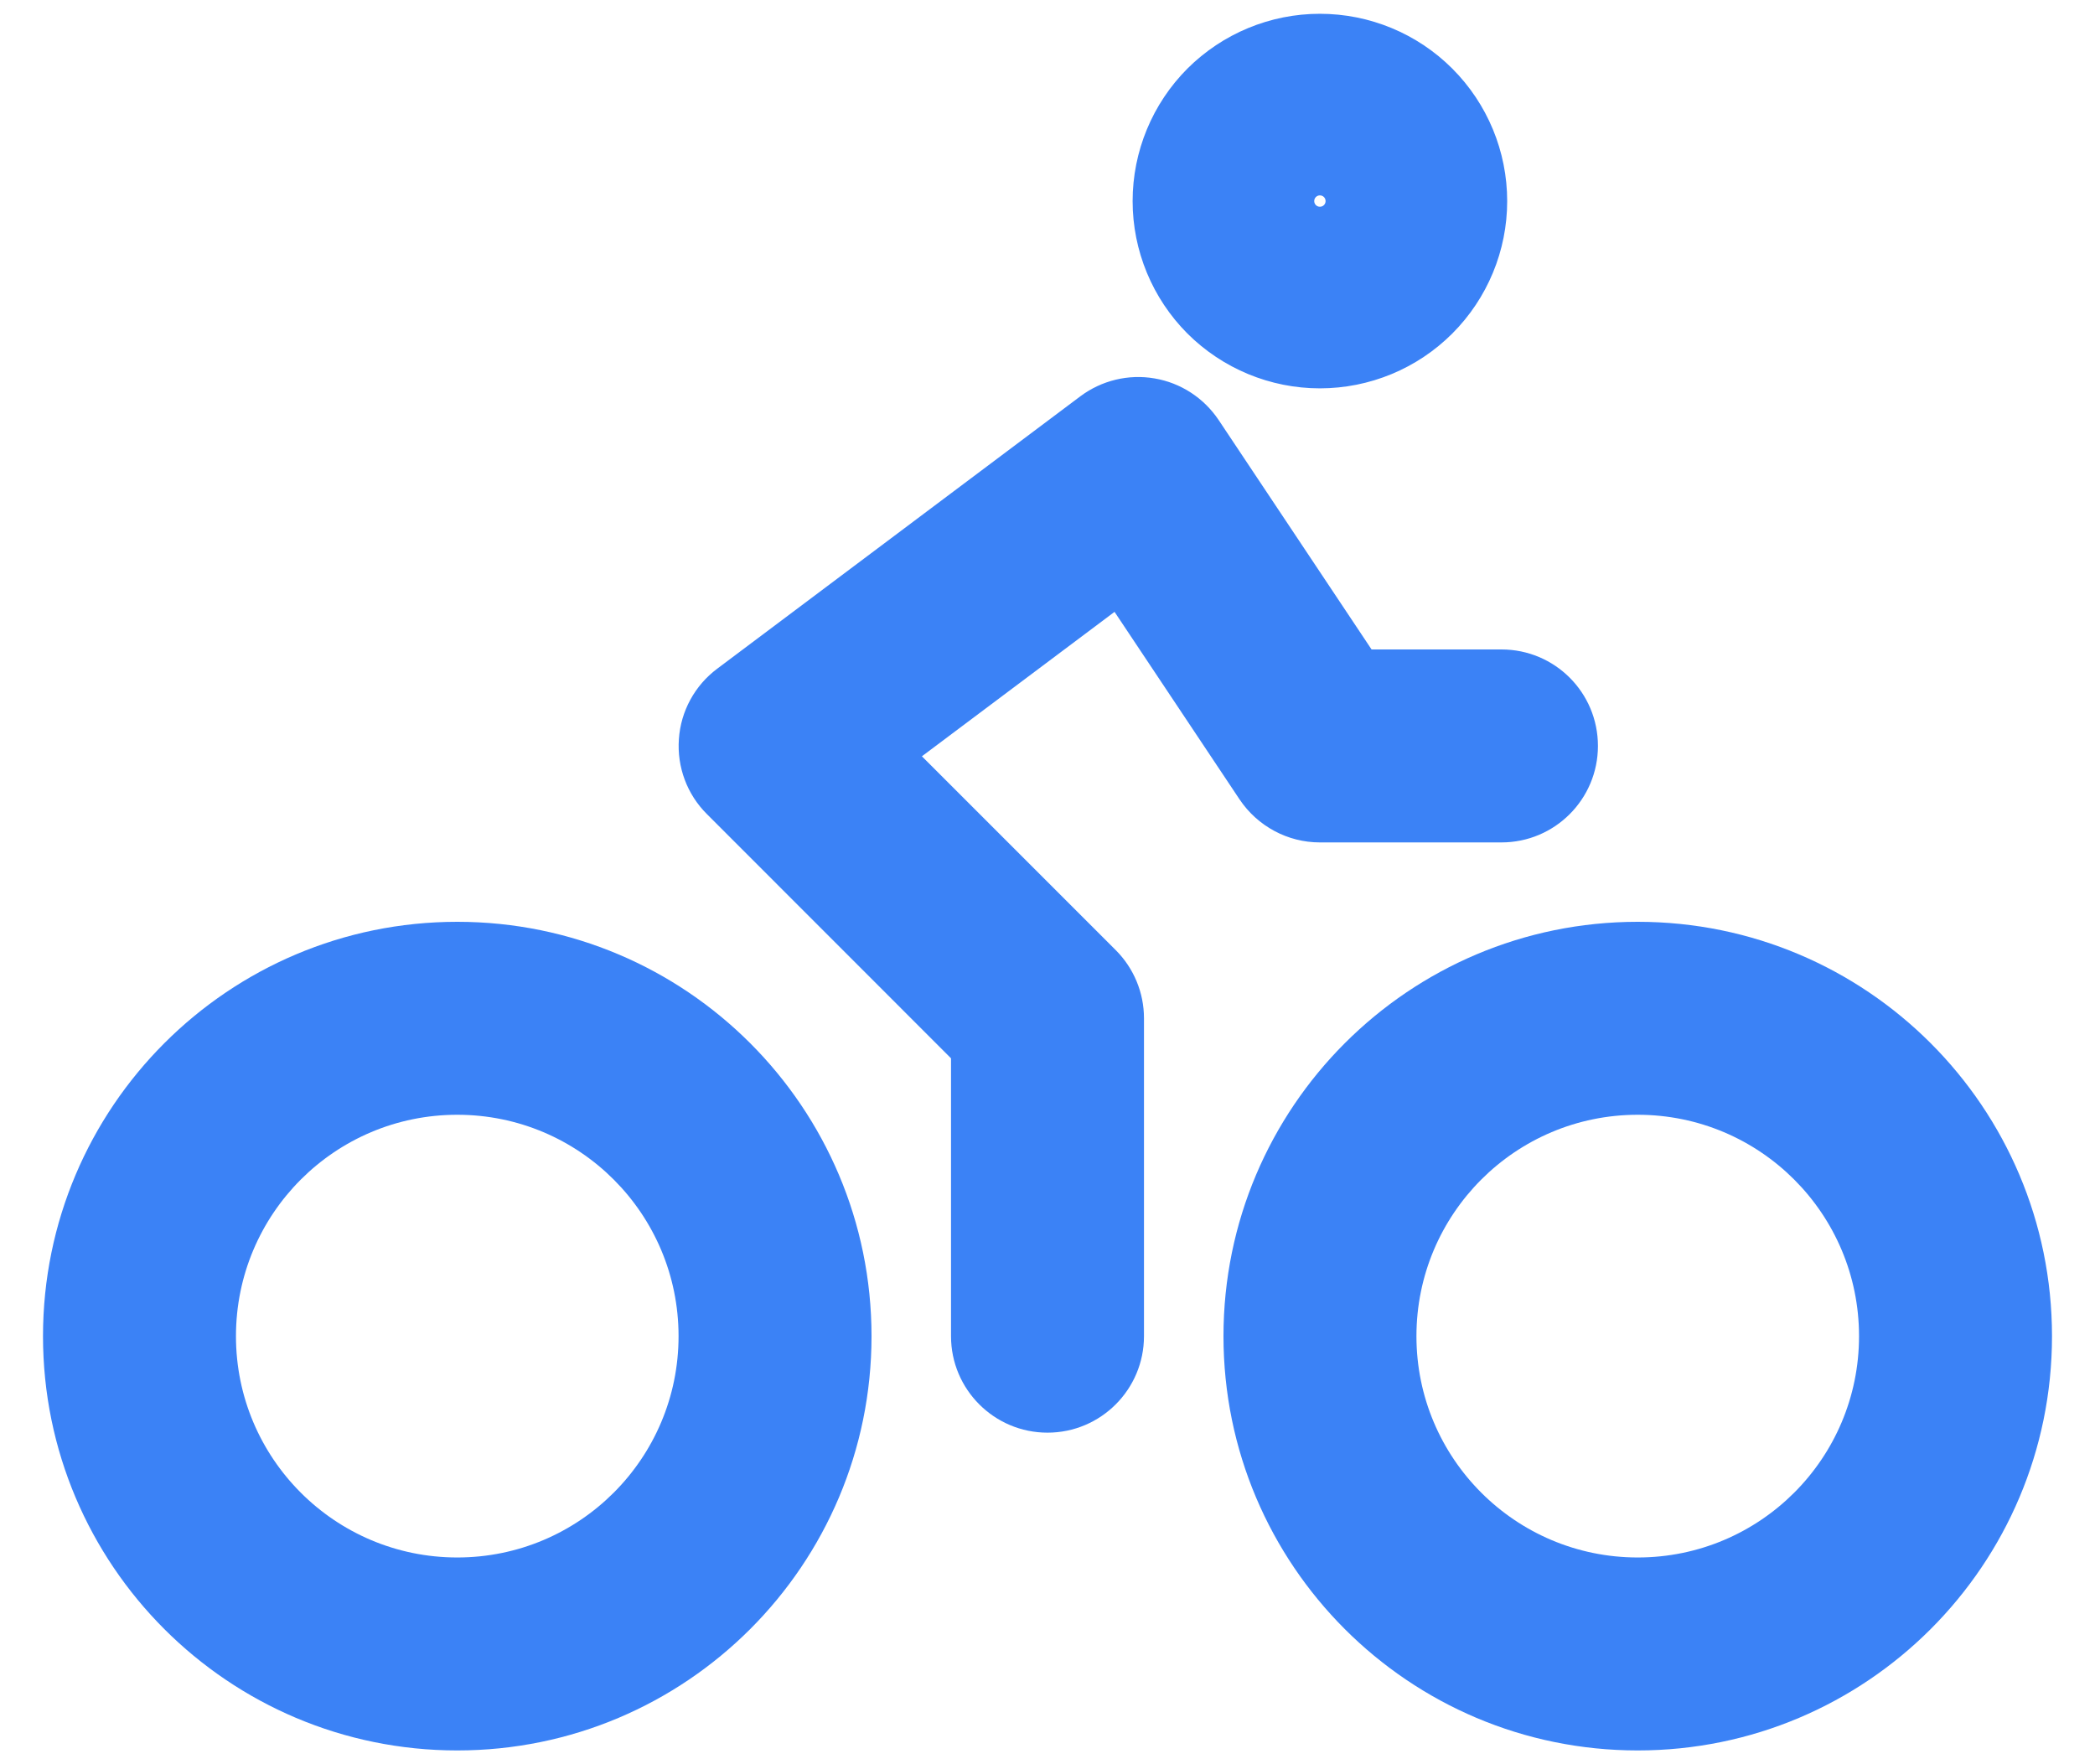 <svg width="19" height="16" viewBox="0 0 19 16" fill="none" xmlns="http://www.w3.org/2000/svg">
<path fill-rule="evenodd" clip-rule="evenodd" d="M4.147 10.11C3.038 10.11 2.14 11.009 2.14 12.118C2.14 13.226 3.038 14.125 4.147 14.125C5.256 14.125 6.154 13.226 6.154 12.118C6.154 11.009 5.256 10.11 4.147 10.11ZM0.39 12.118C0.39 10.043 2.072 8.36 4.147 8.36C6.222 8.36 7.904 10.043 7.904 12.118C7.904 14.193 6.222 15.875 4.147 15.875C2.072 15.875 0.39 14.193 0.39 12.118Z" fill="#3B82F6"/>
<path fill-rule="evenodd" clip-rule="evenodd" d="M14.853 10.11C13.744 10.11 12.846 11.009 12.846 12.118C12.846 13.226 13.744 14.125 14.853 14.125C15.962 14.125 16.86 13.226 16.86 12.118C16.86 11.009 15.962 10.11 14.853 10.11ZM11.096 12.118C11.096 10.043 12.778 8.36 14.853 8.36C16.928 8.36 18.61 10.043 18.61 12.118C18.61 14.193 16.928 15.875 14.853 15.875C12.778 15.875 11.096 14.193 11.096 12.118Z" fill="#3B82F6"/>
<path fill-rule="evenodd" clip-rule="evenodd" d="M10.769 0.622C11.088 0.304 11.52 0.125 11.97 0.125C12.421 0.125 12.853 0.304 13.171 0.622C13.49 0.941 13.669 1.373 13.669 1.824C13.669 2.274 13.49 2.706 13.171 3.025C12.853 3.343 12.421 3.522 11.97 3.522C11.52 3.522 11.088 3.343 10.769 3.025C10.451 2.706 10.272 2.274 10.272 1.824C10.272 1.373 10.451 0.941 10.769 0.622ZM11.97 1.875C11.984 1.875 11.997 1.87 12.007 1.86C12.017 1.85 12.022 1.837 12.022 1.824C12.022 1.81 12.017 1.797 12.007 1.787C11.997 1.777 11.984 1.772 11.97 1.772C11.957 1.772 11.944 1.777 11.934 1.787C11.924 1.797 11.919 1.81 11.919 1.824C11.919 1.837 11.924 1.85 11.934 1.86C11.944 1.87 11.957 1.875 11.97 1.875ZM10.471 3.432C10.708 3.472 10.918 3.609 11.052 3.809L12.439 5.89H13.617C14.101 5.89 14.492 6.281 14.492 6.765C14.492 7.248 14.101 7.64 13.617 7.64H11.97C11.678 7.64 11.405 7.493 11.242 7.25L10.108 5.549L8.361 6.859L10.119 8.617C10.283 8.781 10.375 9.003 10.375 9.235V12.118C10.375 12.601 9.983 12.993 9.5 12.993C9.017 12.993 8.625 12.601 8.625 12.118V9.598L6.411 7.383C6.231 7.204 6.139 6.956 6.157 6.703C6.174 6.45 6.301 6.217 6.504 6.065L9.798 3.594C9.991 3.45 10.234 3.391 10.471 3.432Z" fill="#3B82F6"/>
</svg>
